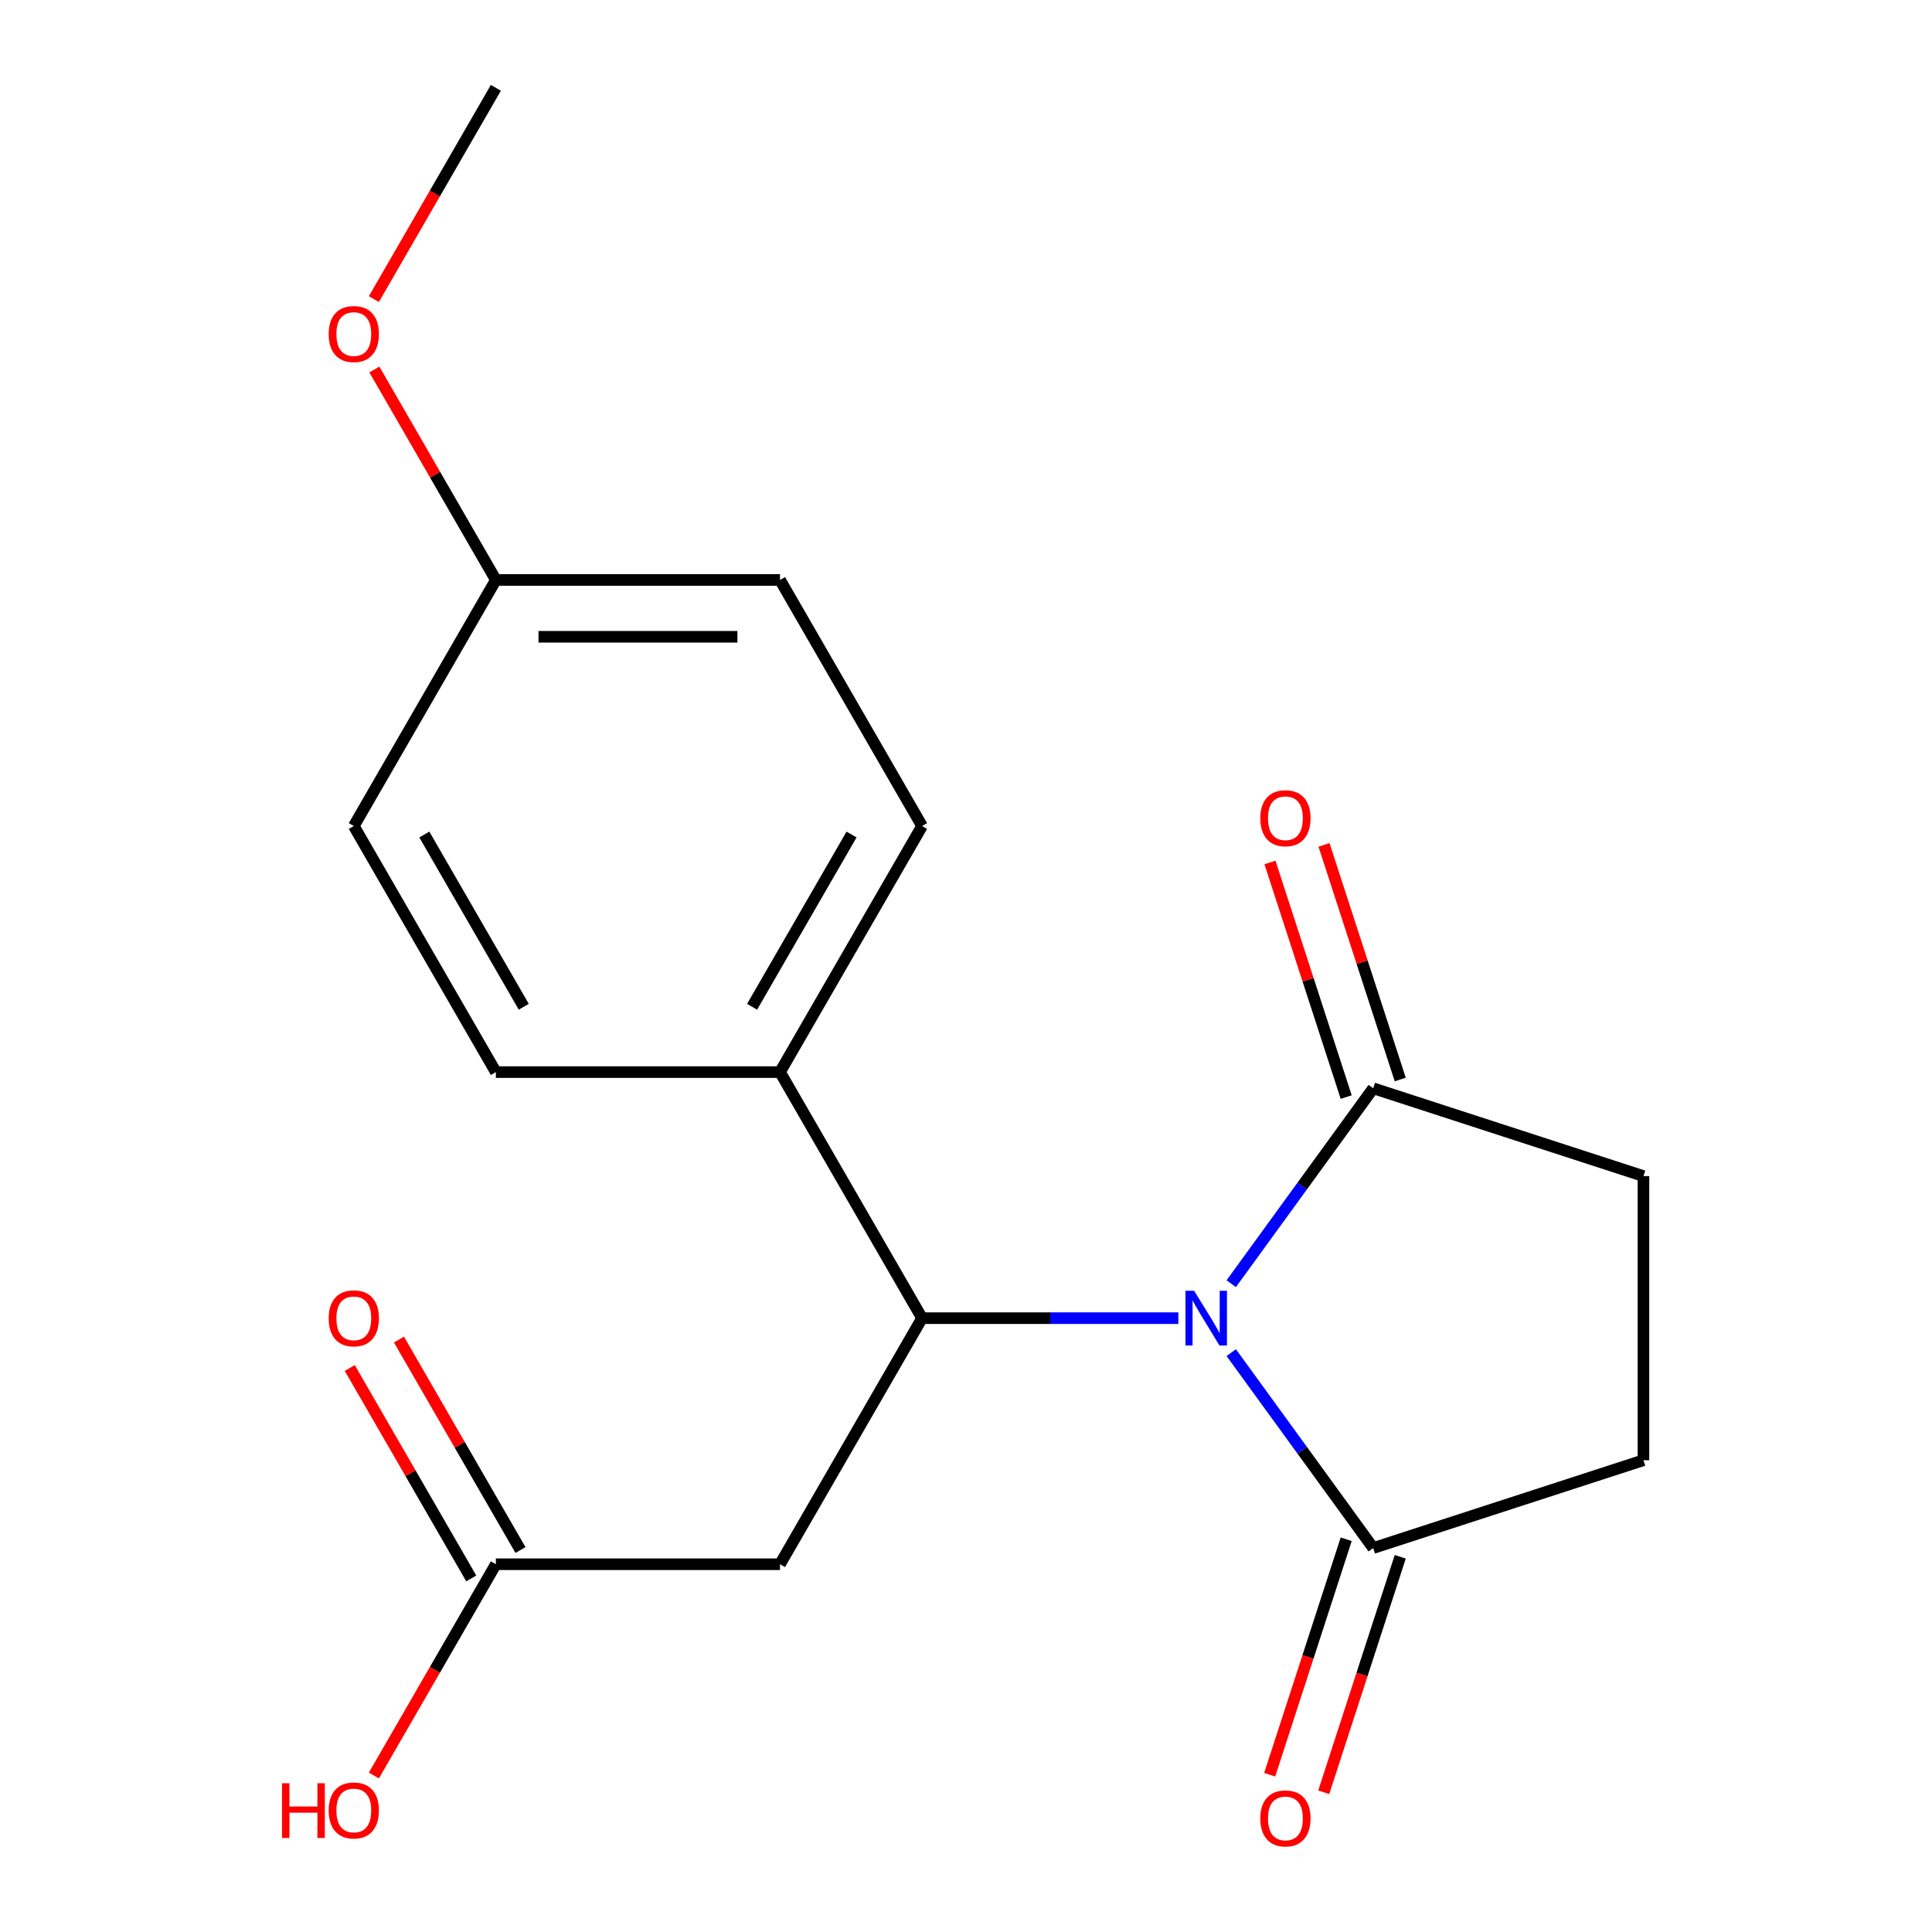 <?xml version='1.0' encoding='iso-8859-1'?>
<svg version='1.1' baseProfile='full'
              xmlns='http://www.w3.org/2000/svg'
                      xmlns:rdkit='http://www.rdkit.org/xml'
                      xmlns:xlink='http://www.w3.org/1999/xlink'
                  xml:space='preserve'
width='1000px' height='1000px' viewBox='0 0 1000 1000'>
<!-- END OF HEADER -->
<rect style='opacity:1.0;fill:#FFFFFF;stroke:none' width='1000' height='1000' x='0' y='0'> </rect>
<path class='bond-0' d='M 609.916,682.279 L 543.59,682.279' style='fill:none;fill-rule:evenodd;stroke:#0000FF;stroke-width:6px;stroke-linecap:butt;stroke-linejoin:miter;stroke-opacity:1' />
<path class='bond-0' d='M 543.59,682.279 L 477.264,682.279' style='fill:none;fill-rule:evenodd;stroke:#000000;stroke-width:6px;stroke-linecap:butt;stroke-linejoin:miter;stroke-opacity:1' />
<path class='bond-1' d='M 637.291,664.442 L 674.034,613.87' style='fill:none;fill-rule:evenodd;stroke:#0000FF;stroke-width:6px;stroke-linecap:butt;stroke-linejoin:miter;stroke-opacity:1' />
<path class='bond-1' d='M 674.034,613.87 L 710.777,563.298' style='fill:none;fill-rule:evenodd;stroke:#000000;stroke-width:6px;stroke-linecap:butt;stroke-linejoin:miter;stroke-opacity:1' />
<path class='bond-2' d='M 637.291,700.116 L 674.034,750.688' style='fill:none;fill-rule:evenodd;stroke:#0000FF;stroke-width:6px;stroke-linecap:butt;stroke-linejoin:miter;stroke-opacity:1' />
<path class='bond-2' d='M 674.034,750.688 L 710.777,801.26' style='fill:none;fill-rule:evenodd;stroke:#000000;stroke-width:6px;stroke-linecap:butt;stroke-linejoin:miter;stroke-opacity:1' />
<path class='bond-3' d='M 477.264,682.279 L 403.73,809.644' style='fill:none;fill-rule:evenodd;stroke:#000000;stroke-width:6px;stroke-linecap:butt;stroke-linejoin:miter;stroke-opacity:1' />
<path class='bond-5' d='M 477.264,682.279 L 403.73,554.914' style='fill:none;fill-rule:evenodd;stroke:#000000;stroke-width:6px;stroke-linecap:butt;stroke-linejoin:miter;stroke-opacity:1' />
<path class='bond-6' d='M 710.777,563.298 L 850.647,608.745' style='fill:none;fill-rule:evenodd;stroke:#000000;stroke-width:6px;stroke-linecap:butt;stroke-linejoin:miter;stroke-opacity:1' />
<path class='bond-9' d='M 724.764,558.754 L 705.036,498.037' style='fill:none;fill-rule:evenodd;stroke:#000000;stroke-width:6px;stroke-linecap:butt;stroke-linejoin:miter;stroke-opacity:1' />
<path class='bond-9' d='M 705.036,498.037 L 685.308,437.32' style='fill:none;fill-rule:evenodd;stroke:#FF0000;stroke-width:6px;stroke-linecap:butt;stroke-linejoin:miter;stroke-opacity:1' />
<path class='bond-9' d='M 696.79,567.843 L 677.062,507.126' style='fill:none;fill-rule:evenodd;stroke:#000000;stroke-width:6px;stroke-linecap:butt;stroke-linejoin:miter;stroke-opacity:1' />
<path class='bond-9' d='M 677.062,507.126 L 657.334,446.409' style='fill:none;fill-rule:evenodd;stroke:#FF0000;stroke-width:6px;stroke-linecap:butt;stroke-linejoin:miter;stroke-opacity:1' />
<path class='bond-7' d='M 710.777,801.26 L 850.647,755.813' style='fill:none;fill-rule:evenodd;stroke:#000000;stroke-width:6px;stroke-linecap:butt;stroke-linejoin:miter;stroke-opacity:1' />
<path class='bond-8' d='M 696.79,796.715 L 676.99,857.652' style='fill:none;fill-rule:evenodd;stroke:#000000;stroke-width:6px;stroke-linecap:butt;stroke-linejoin:miter;stroke-opacity:1' />
<path class='bond-8' d='M 676.99,857.652 L 657.191,918.589' style='fill:none;fill-rule:evenodd;stroke:#FF0000;stroke-width:6px;stroke-linecap:butt;stroke-linejoin:miter;stroke-opacity:1' />
<path class='bond-8' d='M 724.764,805.805 L 704.964,866.741' style='fill:none;fill-rule:evenodd;stroke:#000000;stroke-width:6px;stroke-linecap:butt;stroke-linejoin:miter;stroke-opacity:1' />
<path class='bond-8' d='M 704.964,866.741 L 685.165,927.678' style='fill:none;fill-rule:evenodd;stroke:#FF0000;stroke-width:6px;stroke-linecap:butt;stroke-linejoin:miter;stroke-opacity:1' />
<path class='bond-4' d='M 403.73,809.644 L 256.662,809.644' style='fill:none;fill-rule:evenodd;stroke:#000000;stroke-width:6px;stroke-linecap:butt;stroke-linejoin:miter;stroke-opacity:1' />
<path class='bond-10' d='M 269.398,802.291 L 237.953,747.826' style='fill:none;fill-rule:evenodd;stroke:#000000;stroke-width:6px;stroke-linecap:butt;stroke-linejoin:miter;stroke-opacity:1' />
<path class='bond-10' d='M 237.953,747.826 L 206.508,693.362' style='fill:none;fill-rule:evenodd;stroke:#FF0000;stroke-width:6px;stroke-linecap:butt;stroke-linejoin:miter;stroke-opacity:1' />
<path class='bond-10' d='M 243.925,816.997 L 212.48,762.533' style='fill:none;fill-rule:evenodd;stroke:#000000;stroke-width:6px;stroke-linecap:butt;stroke-linejoin:miter;stroke-opacity:1' />
<path class='bond-10' d='M 212.48,762.533 L 181.035,708.069' style='fill:none;fill-rule:evenodd;stroke:#FF0000;stroke-width:6px;stroke-linecap:butt;stroke-linejoin:miter;stroke-opacity:1' />
<path class='bond-14' d='M 256.662,809.644 L 225.09,864.328' style='fill:none;fill-rule:evenodd;stroke:#000000;stroke-width:6px;stroke-linecap:butt;stroke-linejoin:miter;stroke-opacity:1' />
<path class='bond-14' d='M 225.09,864.328 L 193.518,919.012' style='fill:none;fill-rule:evenodd;stroke:#FF0000;stroke-width:6px;stroke-linecap:butt;stroke-linejoin:miter;stroke-opacity:1' />
<path class='bond-11' d='M 403.73,554.914 L 477.264,427.549' style='fill:none;fill-rule:evenodd;stroke:#000000;stroke-width:6px;stroke-linecap:butt;stroke-linejoin:miter;stroke-opacity:1' />
<path class='bond-11' d='M 389.287,521.103 L 440.761,431.947' style='fill:none;fill-rule:evenodd;stroke:#000000;stroke-width:6px;stroke-linecap:butt;stroke-linejoin:miter;stroke-opacity:1' />
<path class='bond-12' d='M 403.73,554.914 L 256.662,554.914' style='fill:none;fill-rule:evenodd;stroke:#000000;stroke-width:6px;stroke-linecap:butt;stroke-linejoin:miter;stroke-opacity:1' />
<path class='bond-19' d='M 850.647,608.745 L 850.647,755.813' style='fill:none;fill-rule:evenodd;stroke:#000000;stroke-width:6px;stroke-linecap:butt;stroke-linejoin:miter;stroke-opacity:1' />
<path class='bond-16' d='M 477.264,427.549 L 403.73,300.184' style='fill:none;fill-rule:evenodd;stroke:#000000;stroke-width:6px;stroke-linecap:butt;stroke-linejoin:miter;stroke-opacity:1' />
<path class='bond-15' d='M 256.662,554.914 L 183.127,427.549' style='fill:none;fill-rule:evenodd;stroke:#000000;stroke-width:6px;stroke-linecap:butt;stroke-linejoin:miter;stroke-opacity:1' />
<path class='bond-15' d='M 271.104,521.103 L 219.63,431.947' style='fill:none;fill-rule:evenodd;stroke:#000000;stroke-width:6px;stroke-linecap:butt;stroke-linejoin:miter;stroke-opacity:1' />
<path class='bond-13' d='M 256.662,300.184 L 183.127,427.549' style='fill:none;fill-rule:evenodd;stroke:#000000;stroke-width:6px;stroke-linecap:butt;stroke-linejoin:miter;stroke-opacity:1' />
<path class='bond-17' d='M 256.662,300.184 L 225.217,245.72' style='fill:none;fill-rule:evenodd;stroke:#000000;stroke-width:6px;stroke-linecap:butt;stroke-linejoin:miter;stroke-opacity:1' />
<path class='bond-17' d='M 225.217,245.72 L 193.772,191.256' style='fill:none;fill-rule:evenodd;stroke:#FF0000;stroke-width:6px;stroke-linecap:butt;stroke-linejoin:miter;stroke-opacity:1' />
<path class='bond-20' d='M 256.662,300.184 L 403.73,300.184' style='fill:none;fill-rule:evenodd;stroke:#000000;stroke-width:6px;stroke-linecap:butt;stroke-linejoin:miter;stroke-opacity:1' />
<path class='bond-20' d='M 278.722,329.598 L 381.67,329.598' style='fill:none;fill-rule:evenodd;stroke:#000000;stroke-width:6px;stroke-linecap:butt;stroke-linejoin:miter;stroke-opacity:1' />
<path class='bond-18' d='M 193.518,154.823 L 225.09,100.139' style='fill:none;fill-rule:evenodd;stroke:#FF0000;stroke-width:6px;stroke-linecap:butt;stroke-linejoin:miter;stroke-opacity:1' />
<path class='bond-18' d='M 225.09,100.139 L 256.662,45.455' style='fill:none;fill-rule:evenodd;stroke:#000000;stroke-width:6px;stroke-linecap:butt;stroke-linejoin:miter;stroke-opacity:1' />
<path  class='atom-0' d='M 618.072 668.119
L 627.352 683.119
Q 628.272 684.599, 629.752 687.279
Q 631.232 689.959, 631.312 690.119
L 631.312 668.119
L 635.072 668.119
L 635.072 696.439
L 631.192 696.439
L 621.232 680.039
Q 620.072 678.119, 618.832 675.919
Q 617.632 673.719, 617.272 673.039
L 617.272 696.439
L 613.592 696.439
L 613.592 668.119
L 618.072 668.119
' fill='#0000FF'/>
<path  class='atom-9' d='M 652.33 941.21
Q 652.33 934.41, 655.69 930.61
Q 659.05 926.81, 665.33 926.81
Q 671.61 926.81, 674.97 930.61
Q 678.33 934.41, 678.33 941.21
Q 678.33 948.09, 674.93 952.01
Q 671.53 955.89, 665.33 955.89
Q 659.09 955.89, 655.69 952.01
Q 652.33 948.13, 652.33 941.21
M 665.33 952.69
Q 669.65 952.69, 671.97 949.81
Q 674.33 946.89, 674.33 941.21
Q 674.33 935.65, 671.97 932.85
Q 669.65 930.01, 665.33 930.01
Q 661.01 930.01, 658.65 932.81
Q 656.33 935.61, 656.33 941.21
Q 656.33 946.93, 658.65 949.81
Q 661.01 952.69, 665.33 952.69
' fill='#FF0000'/>
<path  class='atom-10' d='M 652.33 423.508
Q 652.33 416.708, 655.69 412.908
Q 659.05 409.108, 665.33 409.108
Q 671.61 409.108, 674.97 412.908
Q 678.33 416.708, 678.33 423.508
Q 678.33 430.388, 674.93 434.308
Q 671.53 438.188, 665.33 438.188
Q 659.09 438.188, 655.69 434.308
Q 652.33 430.428, 652.33 423.508
M 665.33 434.988
Q 669.65 434.988, 671.97 432.108
Q 674.33 429.188, 674.33 423.508
Q 674.33 417.948, 671.97 415.148
Q 669.65 412.308, 665.33 412.308
Q 661.01 412.308, 658.65 415.108
Q 656.33 417.908, 656.33 423.508
Q 656.33 429.228, 658.65 432.108
Q 661.01 434.988, 665.33 434.988
' fill='#FF0000'/>
<path  class='atom-11' d='M 170.127 682.359
Q 170.127 675.559, 173.487 671.759
Q 176.847 667.959, 183.127 667.959
Q 189.407 667.959, 192.767 671.759
Q 196.127 675.559, 196.127 682.359
Q 196.127 689.239, 192.727 693.159
Q 189.327 697.039, 183.127 697.039
Q 176.887 697.039, 173.487 693.159
Q 170.127 689.279, 170.127 682.359
M 183.127 693.839
Q 187.447 693.839, 189.767 690.959
Q 192.127 688.039, 192.127 682.359
Q 192.127 676.799, 189.767 673.999
Q 187.447 671.159, 183.127 671.159
Q 178.807 671.159, 176.447 673.959
Q 174.127 676.759, 174.127 682.359
Q 174.127 688.079, 176.447 690.959
Q 178.807 693.839, 183.127 693.839
' fill='#FF0000'/>
<path  class='atom-15' d='M 145.967 923.009
L 149.807 923.009
L 149.807 935.049
L 164.287 935.049
L 164.287 923.009
L 168.127 923.009
L 168.127 951.329
L 164.287 951.329
L 164.287 938.249
L 149.807 938.249
L 149.807 951.329
L 145.967 951.329
L 145.967 923.009
' fill='#FF0000'/>
<path  class='atom-15' d='M 170.127 937.089
Q 170.127 930.289, 173.487 926.489
Q 176.847 922.689, 183.127 922.689
Q 189.407 922.689, 192.767 926.489
Q 196.127 930.289, 196.127 937.089
Q 196.127 943.969, 192.727 947.889
Q 189.327 951.769, 183.127 951.769
Q 176.887 951.769, 173.487 947.889
Q 170.127 944.009, 170.127 937.089
M 183.127 948.569
Q 187.447 948.569, 189.767 945.689
Q 192.127 942.769, 192.127 937.089
Q 192.127 931.529, 189.767 928.729
Q 187.447 925.889, 183.127 925.889
Q 178.807 925.889, 176.447 928.689
Q 174.127 931.489, 174.127 937.089
Q 174.127 942.809, 176.447 945.689
Q 178.807 948.569, 183.127 948.569
' fill='#FF0000'/>
<path  class='atom-18' d='M 170.127 172.899
Q 170.127 166.099, 173.487 162.299
Q 176.847 158.499, 183.127 158.499
Q 189.407 158.499, 192.767 162.299
Q 196.127 166.099, 196.127 172.899
Q 196.127 179.779, 192.727 183.699
Q 189.327 187.579, 183.127 187.579
Q 176.887 187.579, 173.487 183.699
Q 170.127 179.819, 170.127 172.899
M 183.127 184.379
Q 187.447 184.379, 189.767 181.499
Q 192.127 178.579, 192.127 172.899
Q 192.127 167.339, 189.767 164.539
Q 187.447 161.699, 183.127 161.699
Q 178.807 161.699, 176.447 164.499
Q 174.127 167.299, 174.127 172.899
Q 174.127 178.619, 176.447 181.499
Q 178.807 184.379, 183.127 184.379
' fill='#FF0000'/>
</svg>

